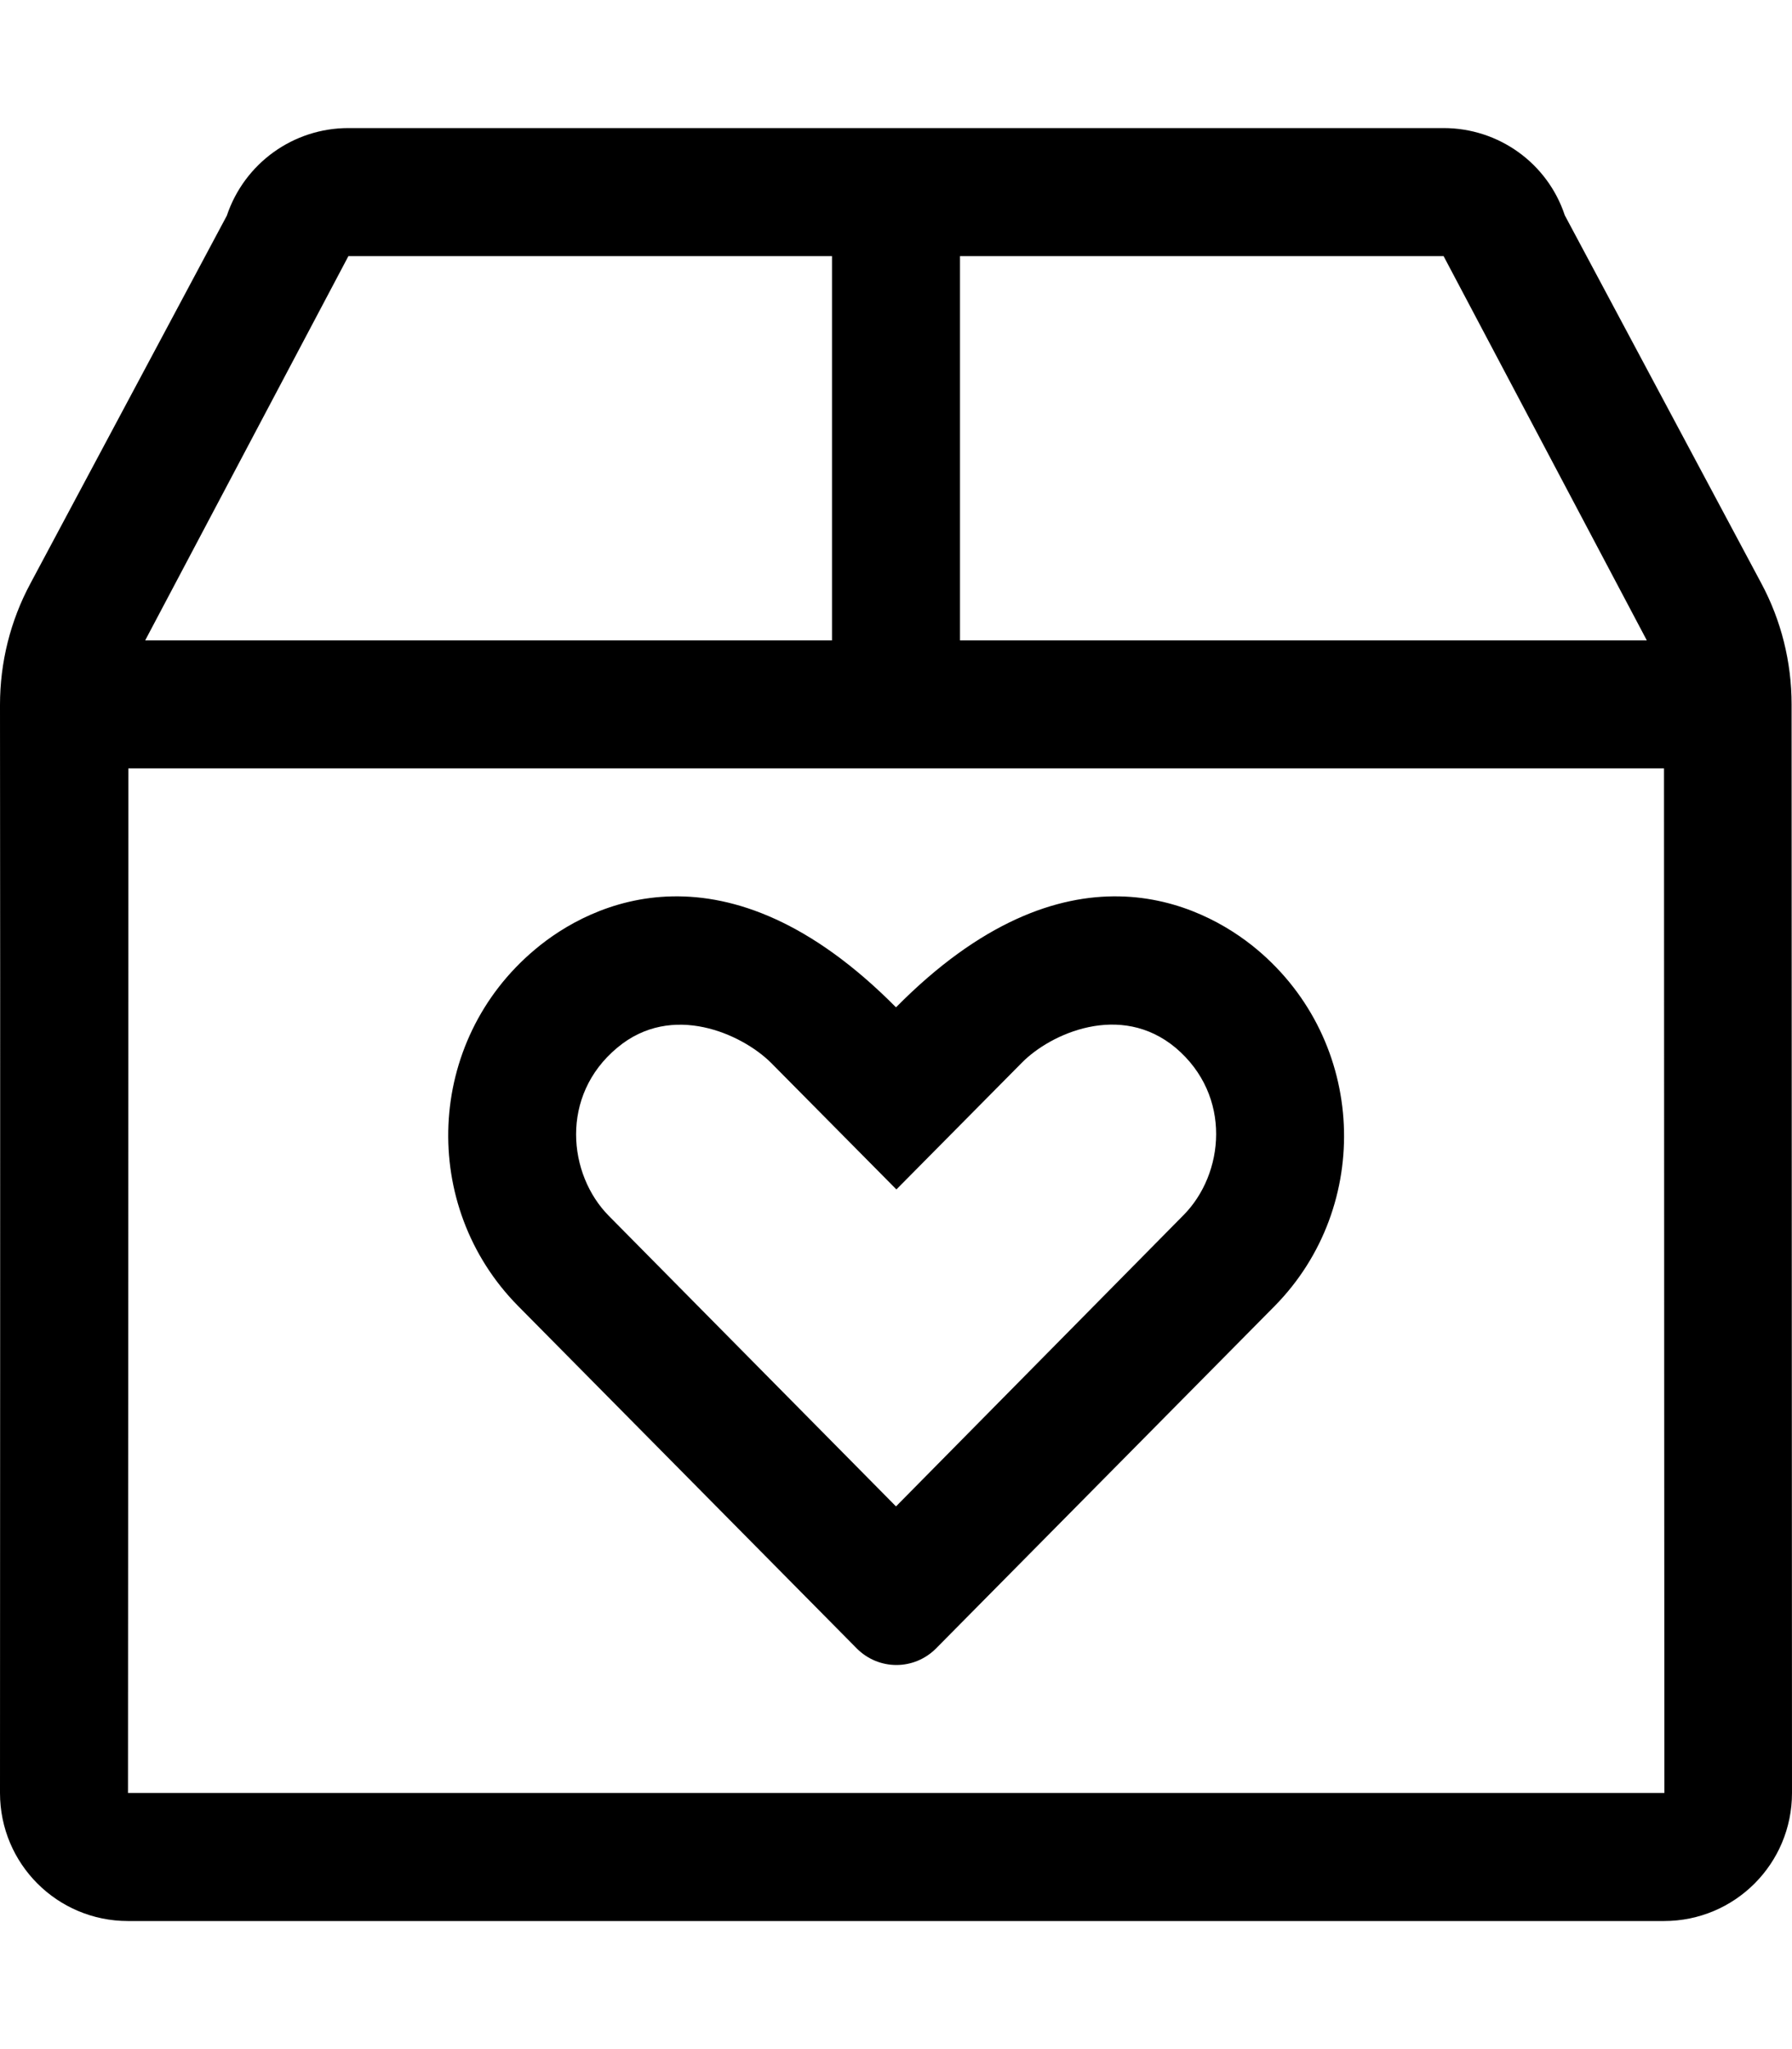 <svg viewBox="0 0 448 512" xmlns="http://www.w3.org/2000/svg"><path d="M447.9 176c0-10.6-2.6-21-7.6-30.3l-49.1-91.9c-4.3-13-16.5-21.8-30.3-21.8H87.1c-13.8 0-26 8.8-30.4 21.9L7.6 145.8c-5 9.3-7.6 19.7-7.6 30.3C.1 236.6 0 448 0 448c0 17.7 14.3 32 32 32h384c17.7 0 32-14.3 32-32 0 0-.1-211.4-.1-272zM240 64h120.9l50.8 96H240V64zM87.1 64H208v96H36.3l50.8-96zM224 448H32s.1-181.1.1-256H416c0 74.9.1 256 .1 256H224zm90.2-210.8c-13.9-11.6-47.7-28.5-90.2 14.5-42.6-43-76.4-26.1-90.2-14.5-27.5 23-28.9 64.2-4.3 89.1l84.7 85.6c5.5 5.5 14.3 5.5 19.8 0l84.7-85.6c24.5-24.9 23-66.1-4.5-89.1zm-18.4 66.5L224 376.4l-71.8-72.6c-10.2-10.3-12.3-30 2.1-42 13.7-11.5 31.2-3.4 38.4 3.7l31.4 31.7 31.4-31.7c7.1-7.2 24.6-15.2 38.4-3.7 14.2 12 12.2 31.6 1.9 41.9z"></path></svg>